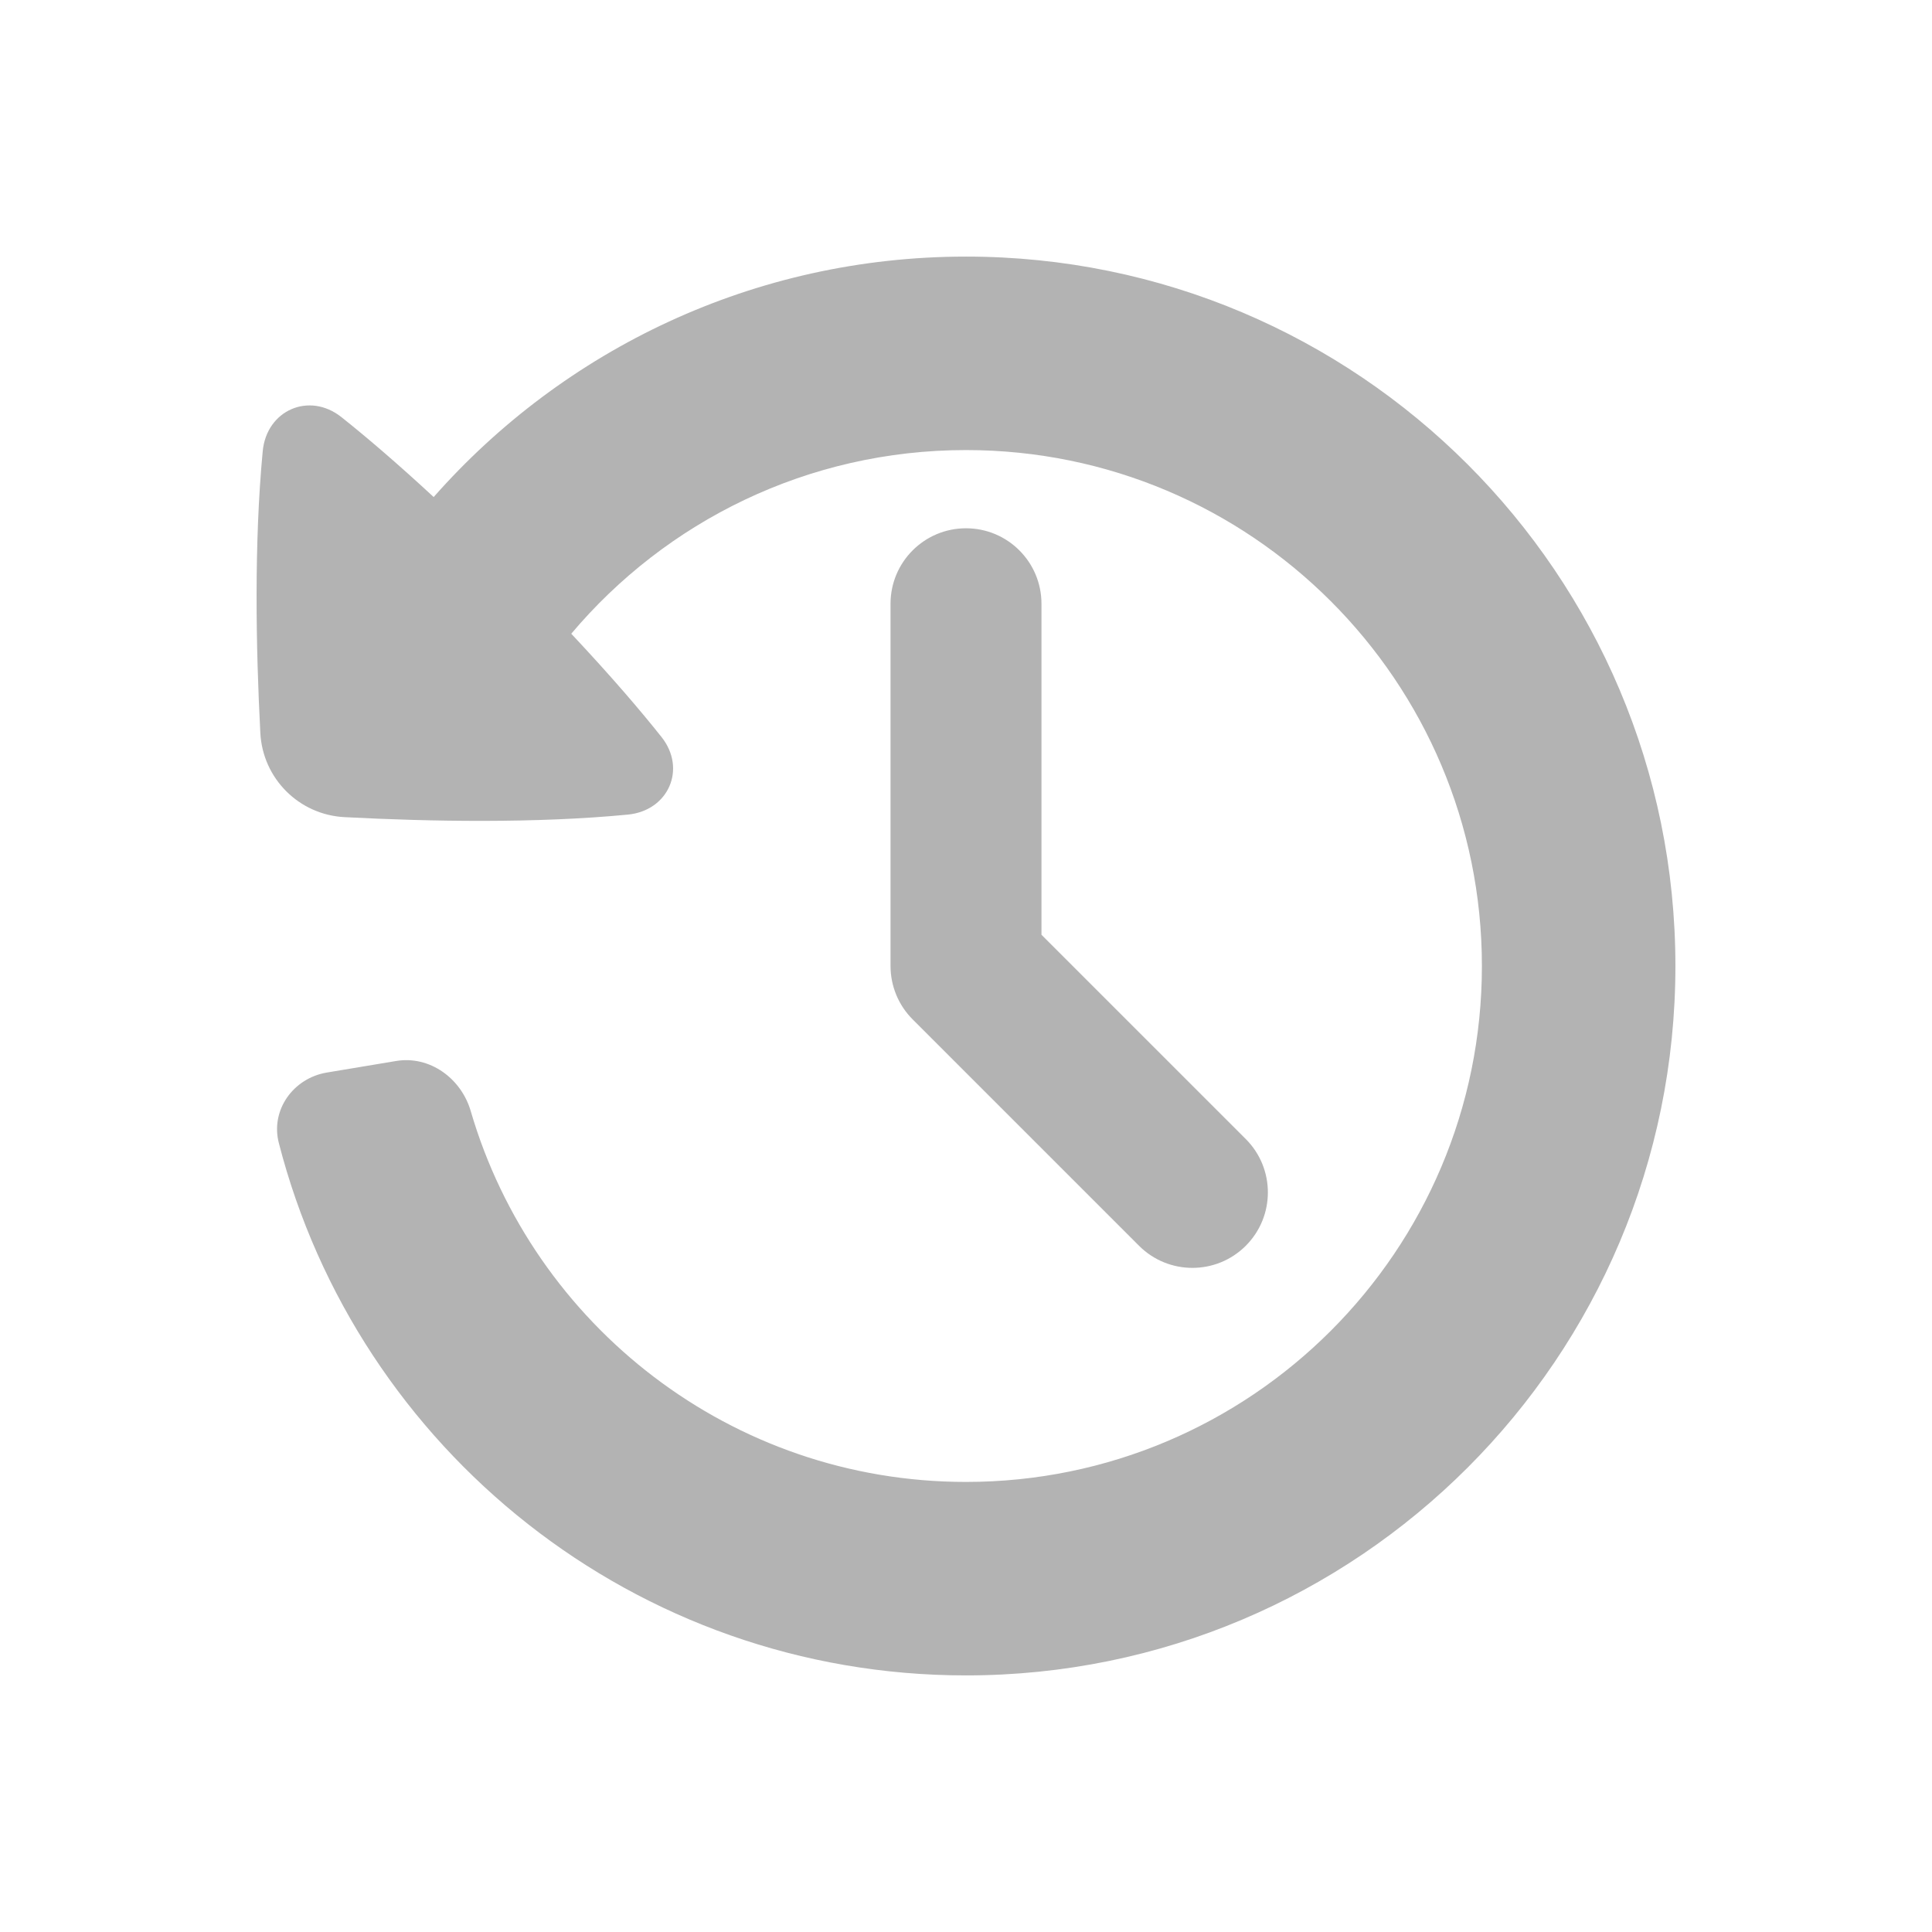 <svg width="64" height="64" viewBox="0 0 64 64" fill="none" xmlns="http://www.w3.org/2000/svg">
<g opacity="0.3">
<g clip-path="url(#clip0_3117_26333)">
<path fill-rule="evenodd" clip-rule="evenodd" d="M10.829 35.529C9.717 35.714 8.956 36.769 9.236 37.861C11.84 48.004 21.044 55.5 32 55.5C44.978 55.5 55.5 44.979 55.5 32C55.5 19.021 44.978 8.5 32 8.5C24.976 8.5 18.673 11.581 14.366 16.465C13.12 15.312 12.107 14.452 11.313 13.82C10.245 12.969 8.832 13.586 8.703 14.946C8.415 17.98 8.476 21.438 8.624 24.279C8.702 25.789 9.904 26.991 11.414 27.069C14.271 27.218 17.751 27.278 20.797 26.985C22.141 26.856 22.753 25.472 21.913 24.414C21.227 23.55 20.262 22.418 18.924 20.993C22.059 17.273 26.753 14.909 31.999 14.909C41.438 14.909 49.09 22.561 49.09 32C49.09 41.439 41.438 49.091 31.999 49.091C24.228 49.091 17.668 43.905 15.593 36.804C15.276 35.72 14.234 34.961 13.12 35.147L10.829 35.529ZM34.5 20C34.5 18.619 33.381 17.5 32 17.5C30.619 17.5 29.5 18.619 29.5 20V32C29.5 32.663 29.763 33.299 30.232 33.768L37.732 41.268C38.709 42.244 40.291 42.244 41.268 41.268C42.244 40.291 42.244 38.709 41.268 37.732L34.5 30.965V20Z" fill="black"/>
</g>
</g>
<defs>
<clipPath id="clip0_3117_26333">
<rect width="48" height="48" fill="white" transform="translate(8 8)"/>
</clipPath>
</defs>
</svg>
